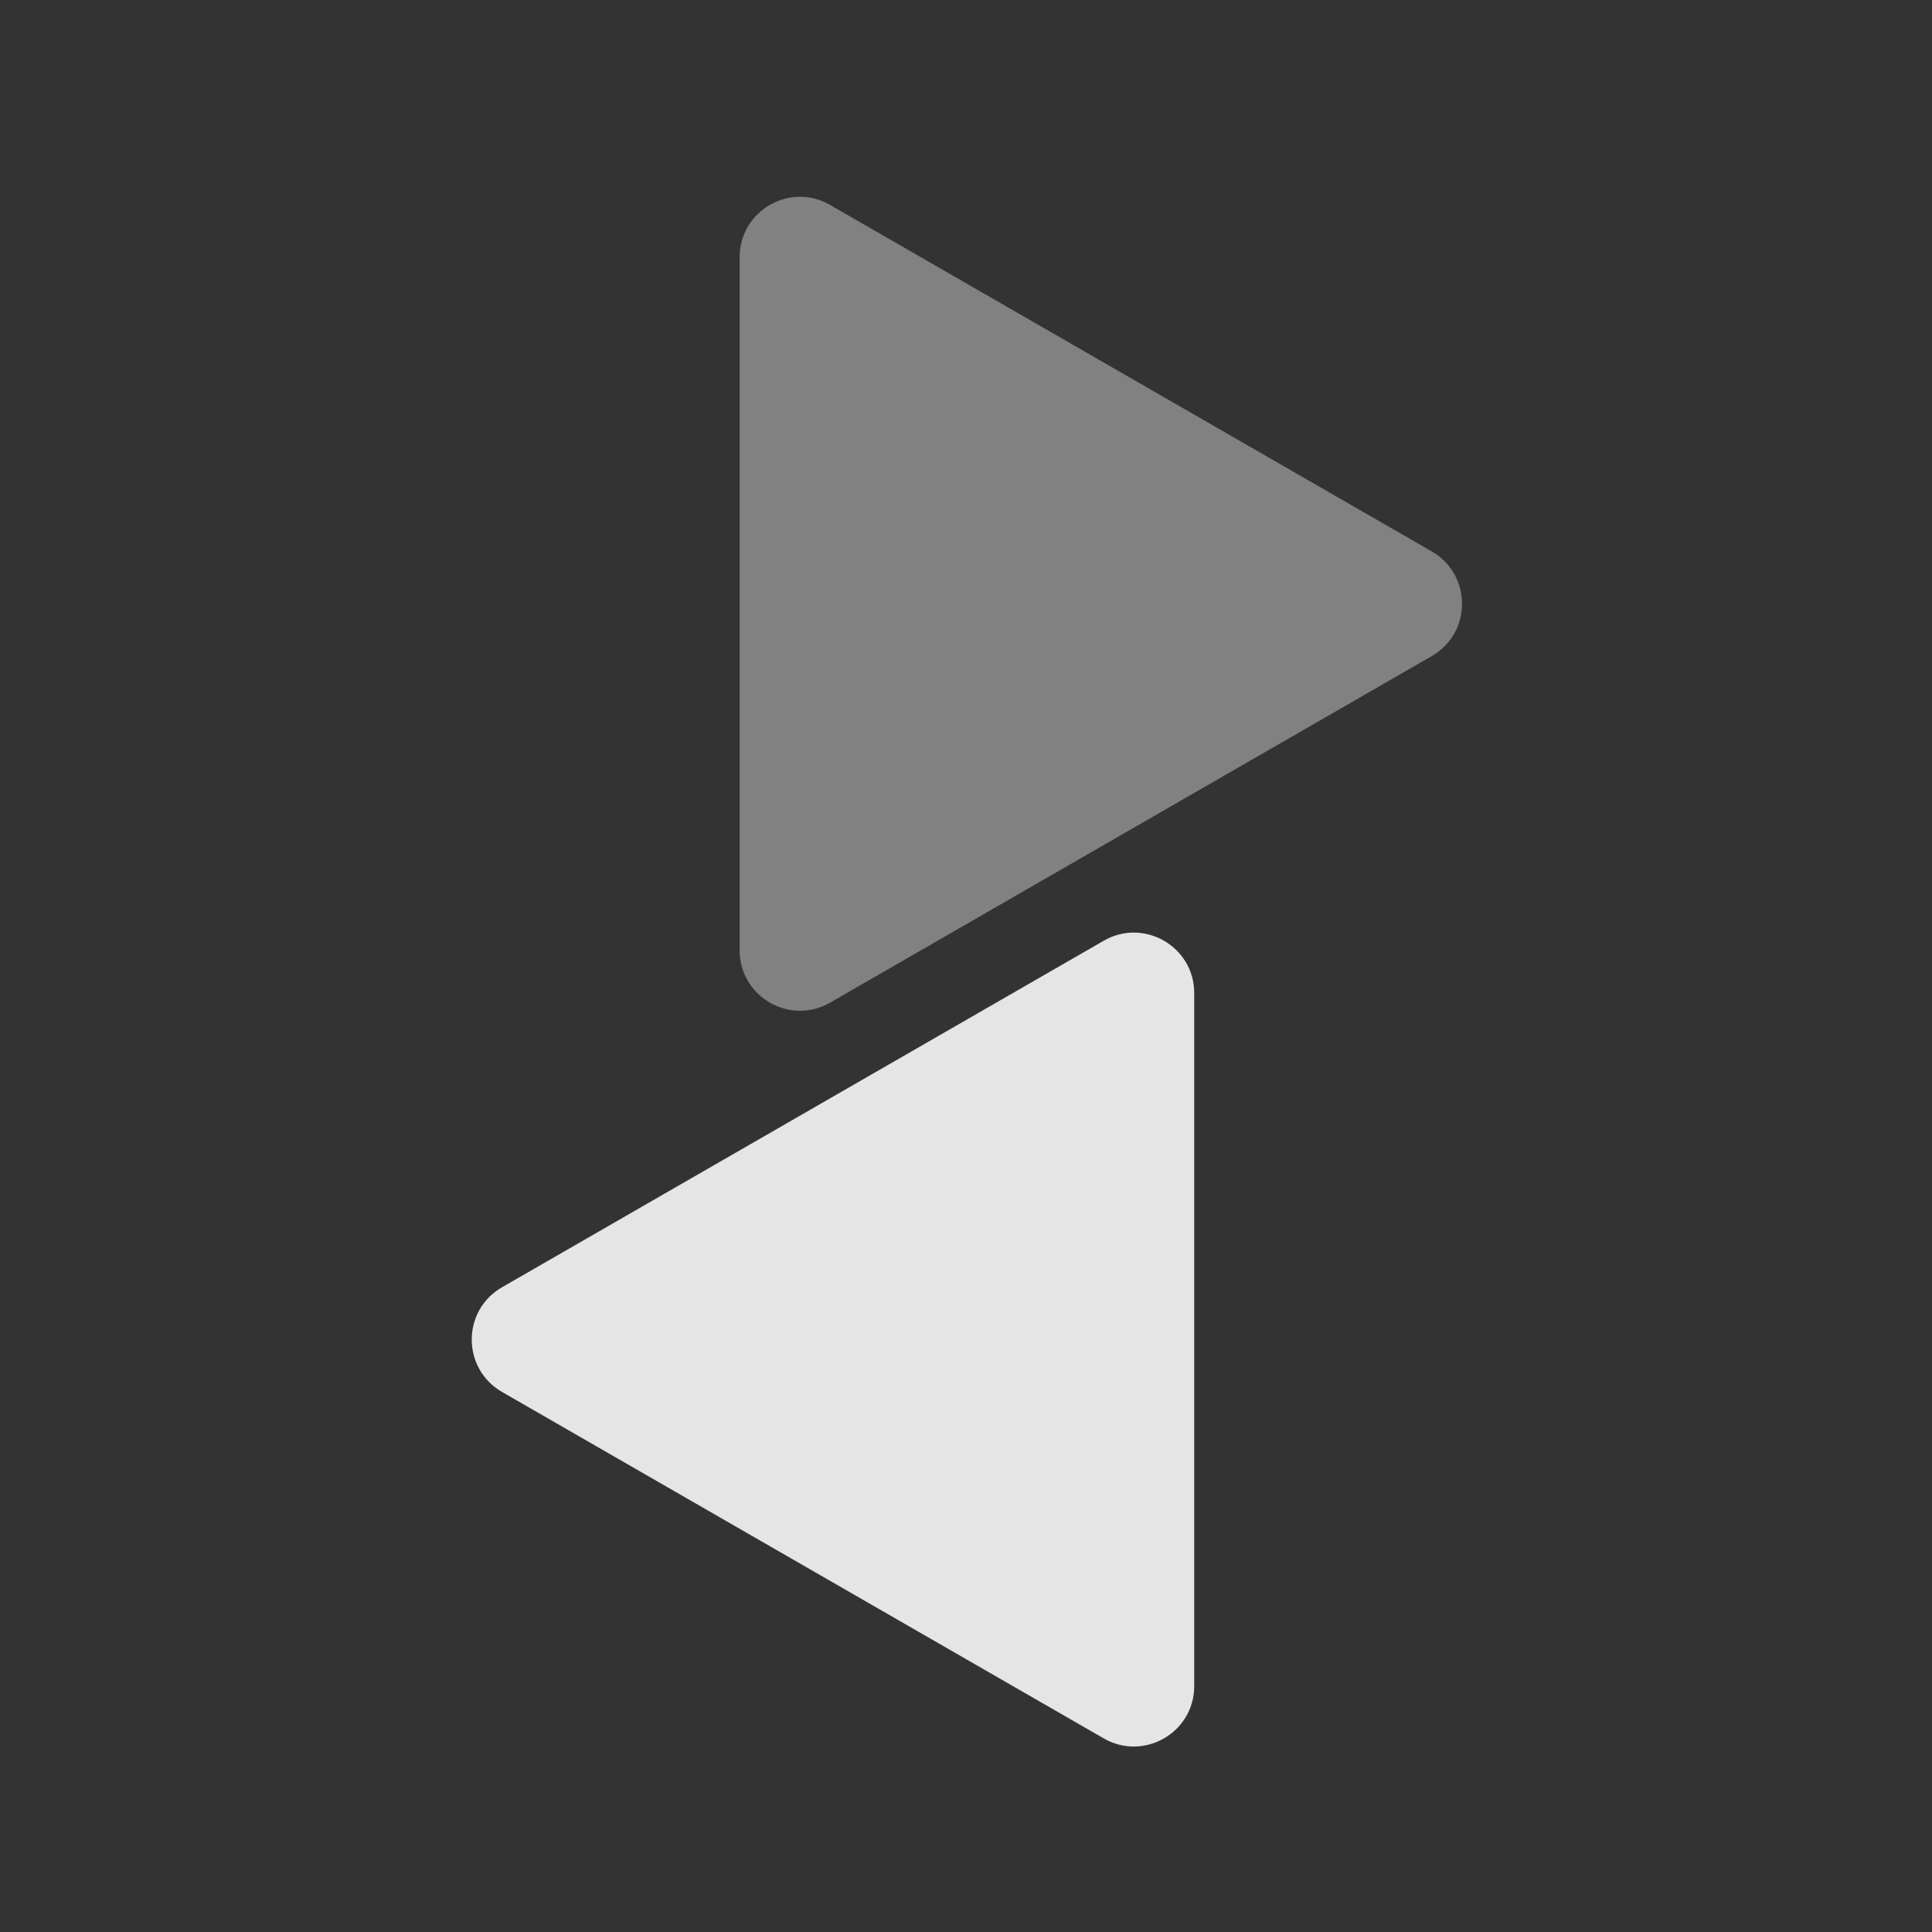 <svg width="24" height="24" viewBox="0 0 24 24" fill="none" xmlns="http://www.w3.org/2000/svg">
<rect x="0" y="0" width="24" height="24" fill="#333333" stroke="none"/>
<path d="M6.236 17.291C5.735 17.002 5.735 16.279 6.236 15.991L13.711 11.686C14.211 11.398 14.835 11.759 14.835 12.336V20.945C14.835 21.522 14.211 21.883 13.711 21.595L6.236 17.291Z" fill="white" fill-opacity="0.87"/>
<path d="M17.786 6.85C18.287 7.139 18.287 7.862 17.786 8.15L10.312 12.455C9.812 12.743 9.188 12.382 9.188 11.805L9.188 3.195C9.188 2.618 9.812 2.258 10.312 2.546L17.786 6.85Z" fill="white" fill-opacity="0.38"/>
</svg>
